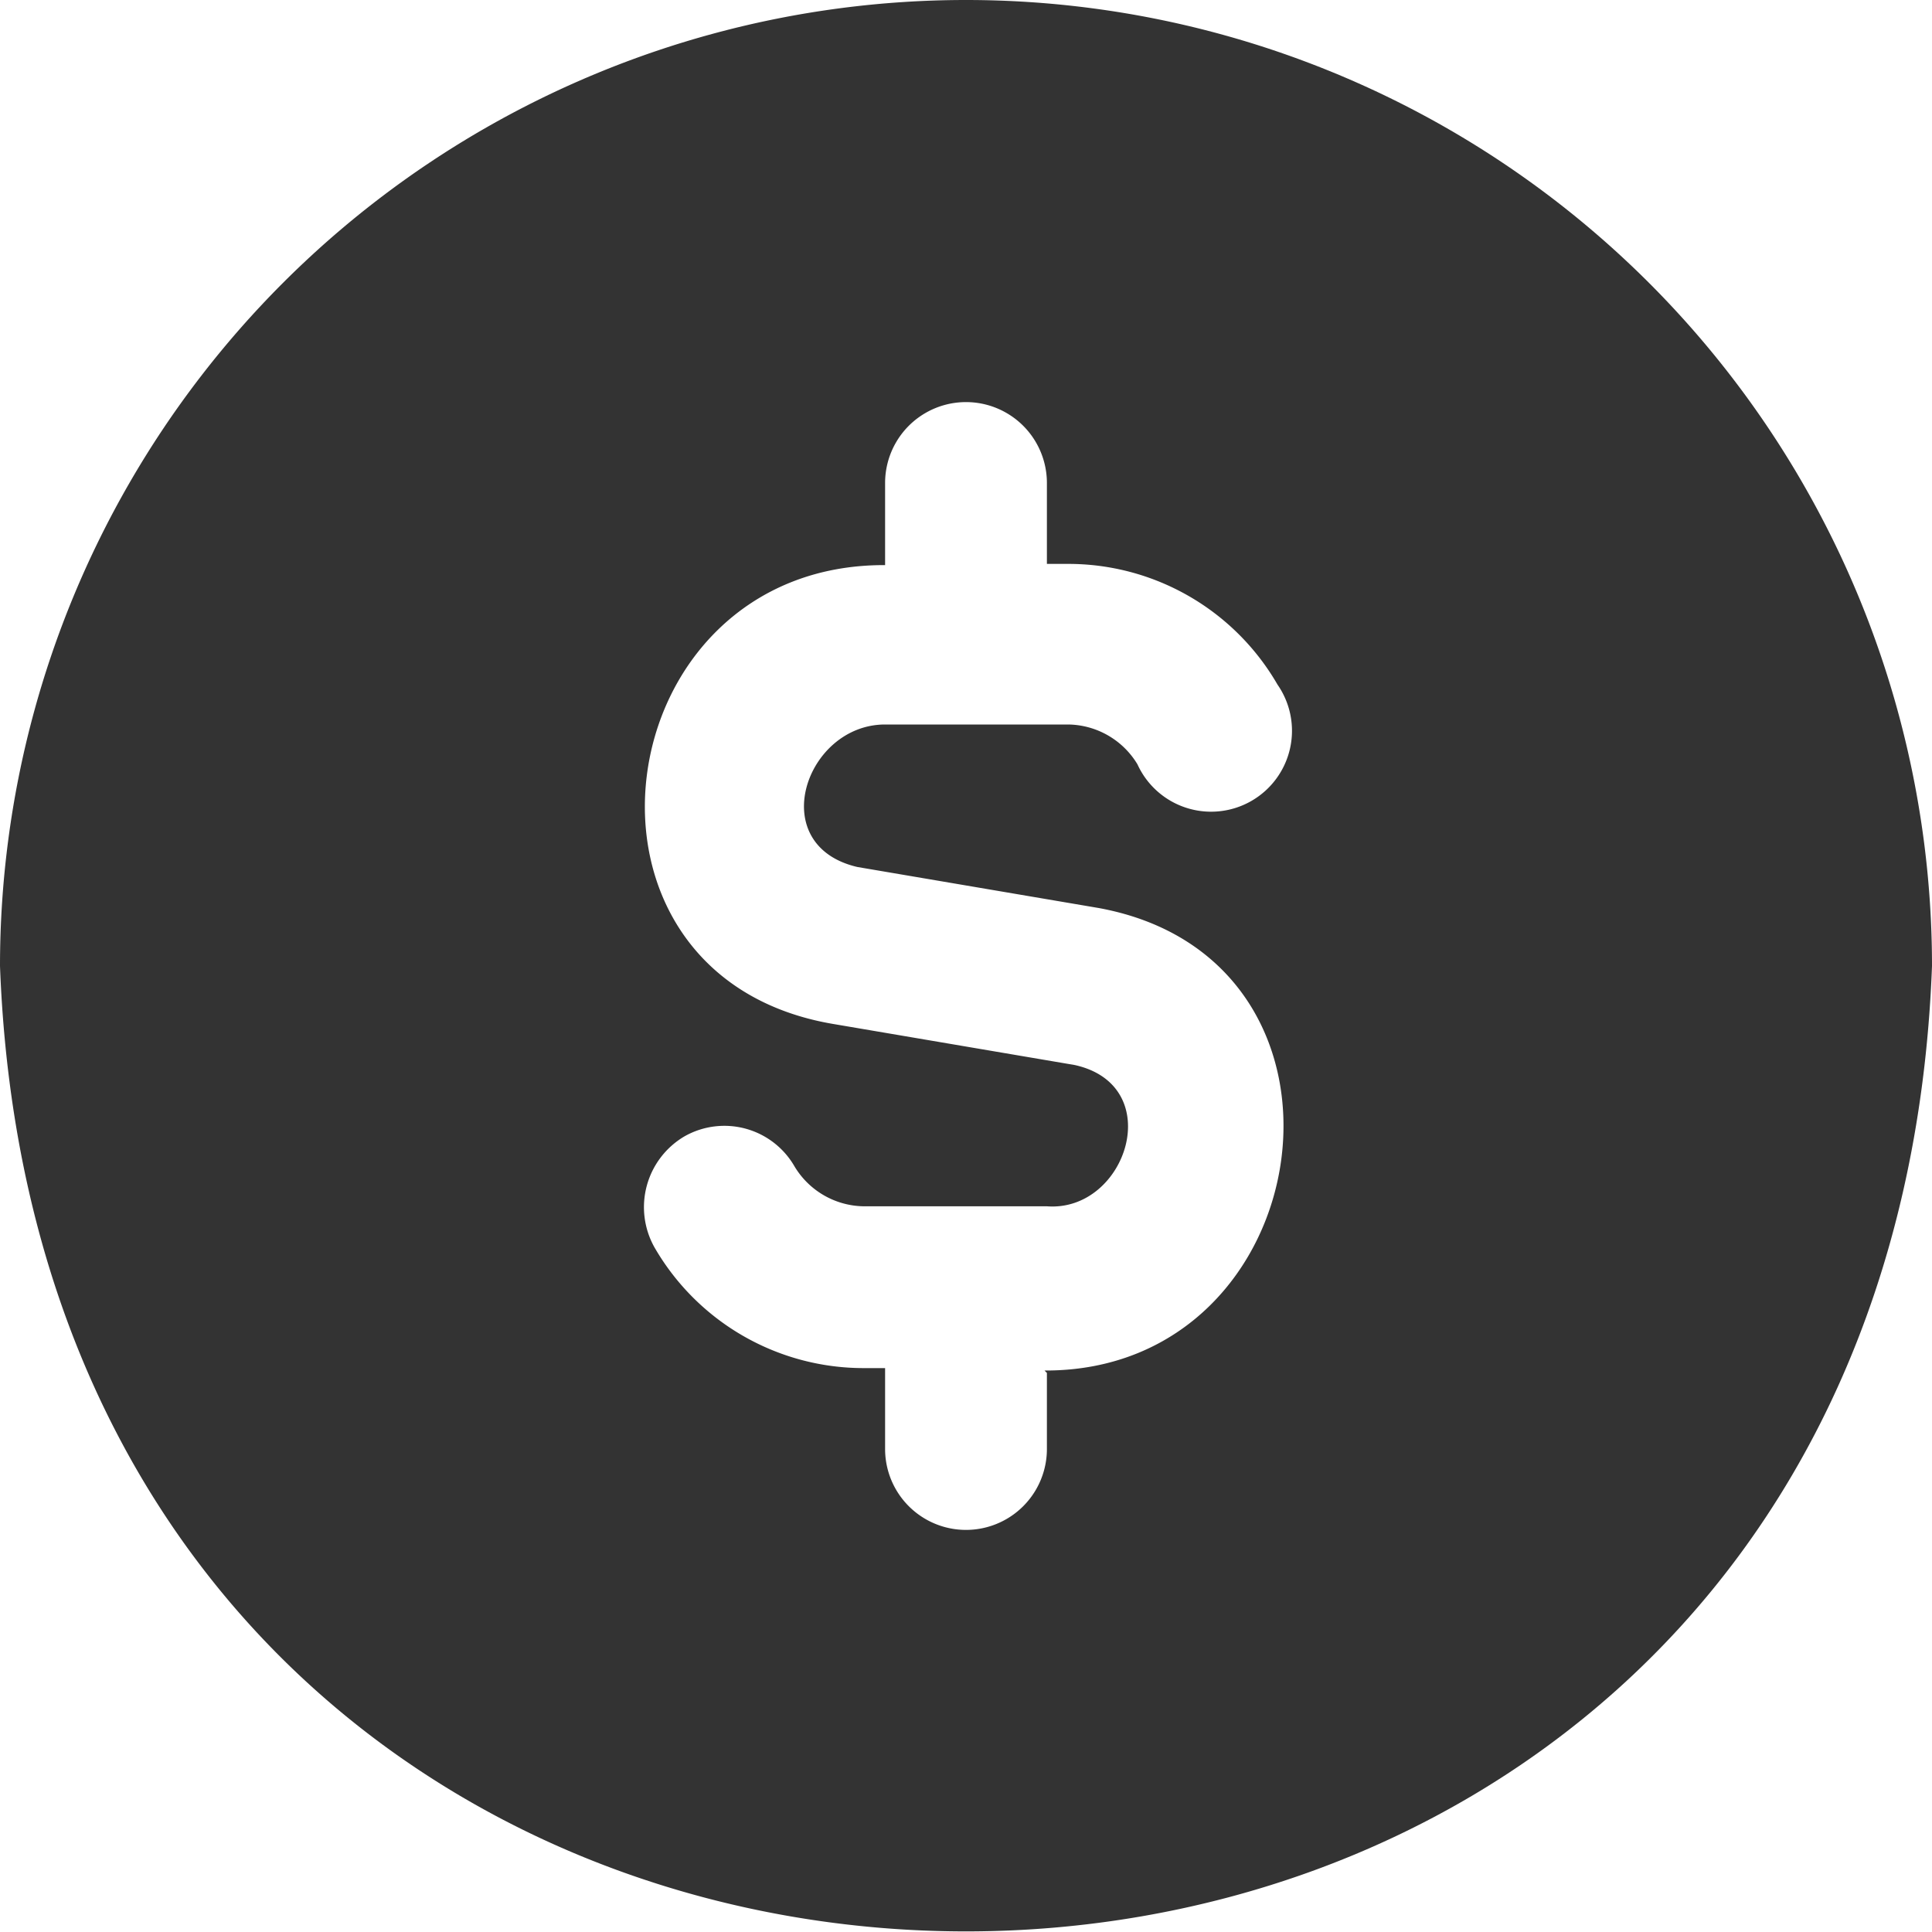 <svg xmlns="http://www.w3.org/2000/svg" viewBox="0 0 16 16"><defs><style>.cls-1{fill:#333;}</style></defs><g id="Layer_2" data-name="Layer 2"><g id="Layer_1-2" data-name="Layer 1"><path class="cls-1" d="M8,0A8,8,0,0,0,0,8C.4,18.66,15.6,18.66,16,8A8,8,0,0,0,8,0Zm.67,11.37V12a.67.67,0,0,1-1.34,0v-.67H7.15a2,2,0,0,1-1.73-1,.68.68,0,0,1,.25-.92.67.67,0,0,1,.91.25.68.68,0,0,0,.57.33H8.67c.66.05,1-1,.23-1.17l-2-.34C4.54,8.08,5,4.67,7.33,4.68V4A.67.67,0,0,1,8.67,4v.67h.17a2,2,0,0,1,1.74,1,.67.67,0,1,1-1.16.66A.68.68,0,0,0,8.85,6H7.33c-.66,0-1,1-.23,1.18l2,.34c2.34.43,1.84,3.84-.45,3.83Z"/></g></g></svg>